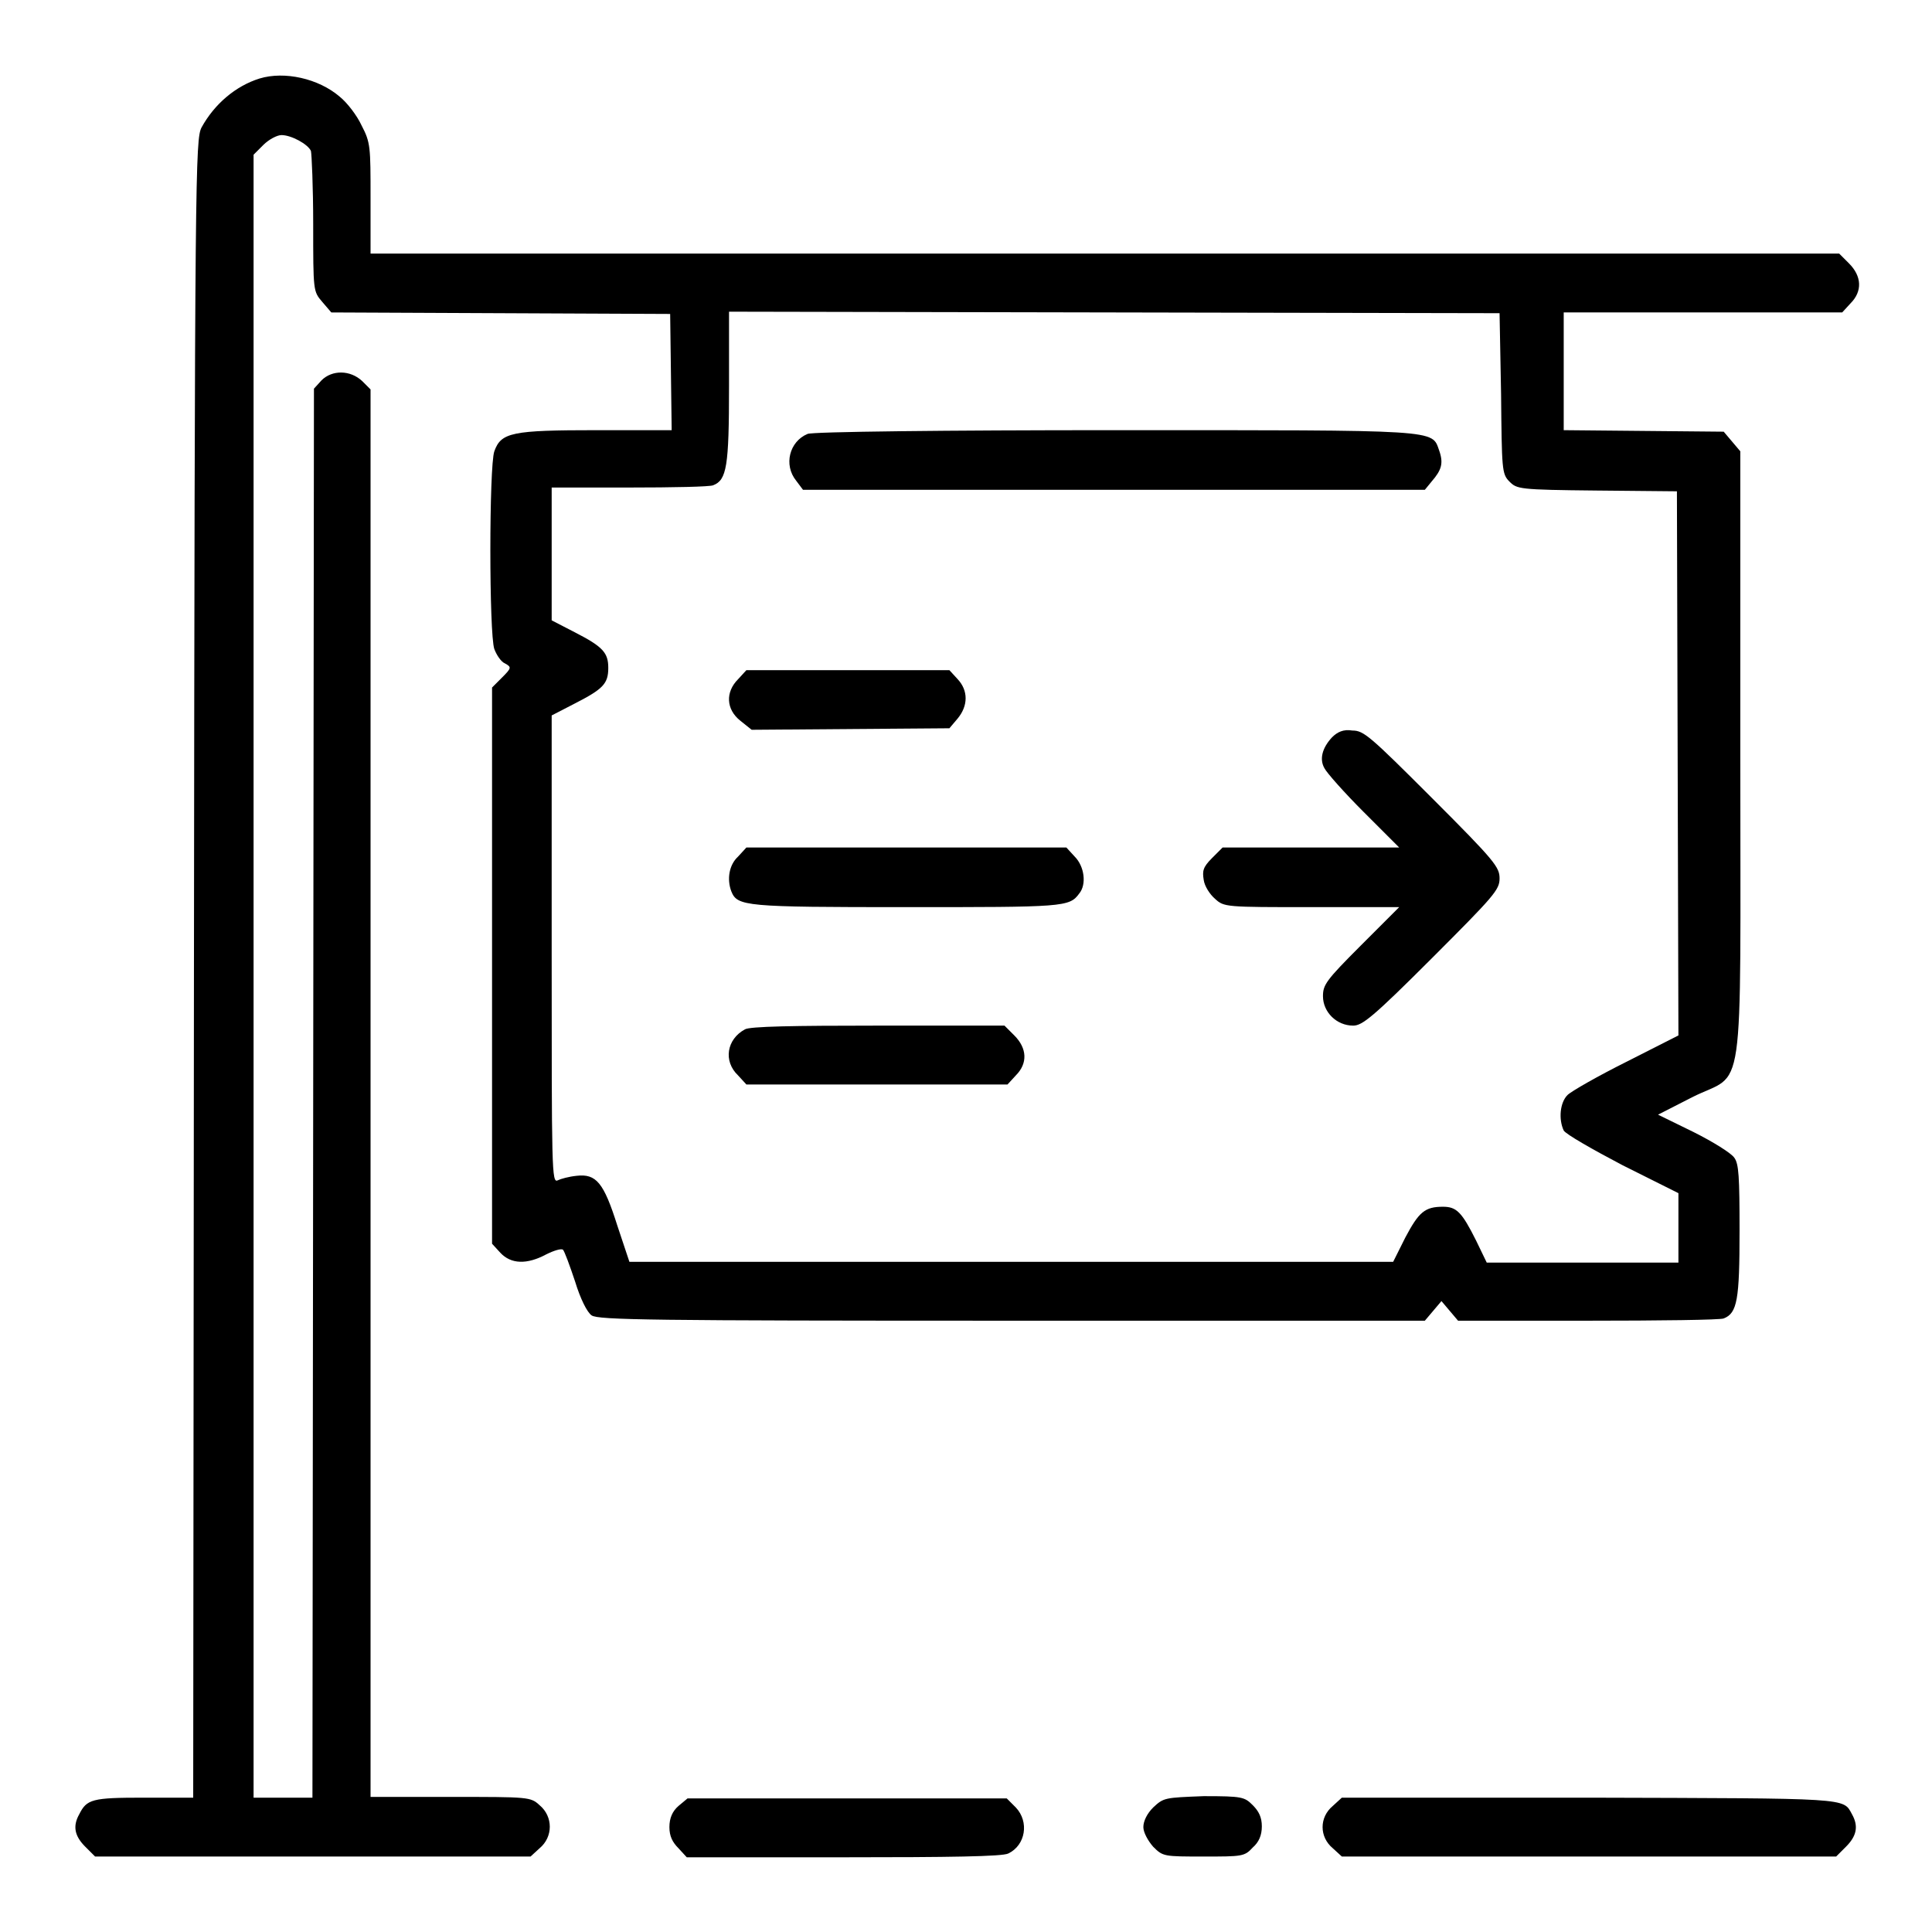 <?xml version="1.0" encoding="utf-8"?>
<!-- Svg Vector Icons : http://www.onlinewebfonts.com/icon -->
<!DOCTYPE svg PUBLIC "-//W3C//DTD SVG 1.1//EN" "http://www.w3.org/Graphics/SVG/1.1/DTD/svg11.dtd">
<svg version="1.1" xmlns="http://www.w3.org/2000/svg" xmlns:xlink="http://www.w3.org/1999/xlink" x="0px" y="0px" viewBox="0 0 256 256" enable-background="new 0 0 256 256" xml:space="preserve">
<g><g><g><path fill="#000000" d="M34.4,10.4c-3.2,1-6,3.4-7.7,6.5c-0.8,1.6-0.9,5.3-1,111.4l-0.1,109.9H19c-6.8,0-7.5,0.2-8.5,2.2c-0.9,1.6-0.6,2.9,0.8,4.3l1.3,1.3h28.9h28.8l1.2-1.1c1.8-1.5,1.8-4.2,0-5.7c-1.2-1.1-1.4-1.1-11.8-1.1H49.1v-93.3V51.6L48,50.5c-1.6-1.5-4-1.5-5.4-0.1l-1,1.1l-0.1,93.3l-0.1,93.4h-3.9h-3.9V129.3V20.5l1.3-1.3c0.7-0.7,1.8-1.3,2.4-1.3c1.3,0,3.5,1.2,3.9,2.1c0.1,0.4,0.3,4.8,0.3,9.7c0,8.9,0,8.9,1.2,10.3l1.2,1.4l22.4,0.1l22.5,0.1l0.1,7.7l0.1,7.7h-9.9c-11.3,0-12.7,0.3-13.6,2.8c-0.7,2-0.7,24.2,0,26.2c0.3,0.8,0.9,1.7,1.4,1.9c0.9,0.5,0.9,0.6-0.4,1.9l-1.3,1.3V128v36.8l1.1,1.2c1.4,1.5,3.5,1.6,6.1,0.2c1-0.5,2-0.8,2.2-0.6c0.2,0.2,0.9,2.1,1.6,4.2c0.7,2.3,1.6,4.1,2.2,4.5c0.9,0.6,7.8,0.7,55.7,0.7h54.7l1.1-1.3l1.1-1.3l1.1,1.3l1.1,1.3h17.2c9.4,0,17.6-0.1,18-0.3c1.8-0.7,2.1-2.5,2.1-11.6c0-7.2-0.1-8.9-0.7-9.7c-0.4-0.6-2.8-2.1-5.4-3.4l-4.7-2.3l4.5-2.3c7.1-3.6,6.4,1.9,6.4-45.2V59.8l-1.1-1.3l-1.1-1.3l-10.6-0.1l-10.6-0.1v-7.8v-7.8h18.4h18.5l1.1-1.2c1.6-1.6,1.5-3.6-0.2-5.3l-1.3-1.3h-97.1H49.1v-7.3c0-6.9,0-7.4-1.2-9.7c-0.6-1.3-1.9-3-2.9-3.8C42.2,10.4,37.7,9.4,34.4,10.4z M198.9,52.2c0.1,10,0.1,10.6,1.1,11.6c1,1,1.2,1.1,11.6,1.2l10.6,0.1l0.1,36l0.1,36.1l-6.9,3.5c-3.8,1.9-7.3,3.9-7.8,4.4c-1,1-1.2,3.2-0.5,4.7c0.3,0.5,3.8,2.5,7.8,4.6l7.4,3.7v4.6v4.6h-12.7h-12.7l-1.4-2.9c-1.9-3.8-2.6-4.5-4.4-4.5c-2.4,0-3.2,0.7-5,4.1l-1.6,3.2h-50.6H83.4l-1.6-4.8c-1.8-5.7-2.8-6.9-5.4-6.6c-1,0.1-2.1,0.4-2.5,0.6c-0.8,0.4-0.8-1.3-0.8-30.6V94.8l3.1-1.6c3.7-1.9,4.4-2.6,4.4-4.7c0-2-0.7-2.8-4.4-4.7l-3.1-1.6v-8.8v-8.8h10.3c5.7,0,10.7-0.1,11.1-0.3c1.8-0.7,2.1-2.5,2.1-13.1V41.3l51.1,0.1l51,0.1L198.9,52.2z"/><path fill="#000000" d="M107,57.5c-2.4,1-3.2,4.1-1.5,6.2l0.9,1.2h41.2h41.2l0.9-1.1c1.3-1.5,1.6-2.4,1-4.1c-1-2.8,0.4-2.7-43.1-2.7C125.7,57,107.5,57.2,107,57.5z"/><path fill="#000000" d="M97.8,90c-1.7,1.7-1.6,4,0.3,5.5l1.5,1.2l13.1-0.1l13.1-0.1l1.1-1.3c1.4-1.7,1.4-3.7,0-5.2l-1.1-1.2h-13.4H98.9L97.8,90z"/><path fill="#000000" d="M176.5,97.7c-1.3,1.4-1.7,2.9-1,4.1c0.3,0.6,2.6,3.2,5.2,5.8l4.7,4.7h-11.7H162l-1.4,1.4c-1.2,1.2-1.3,1.7-1.1,2.9c0.1,0.8,0.8,1.9,1.5,2.5c1.2,1.1,1.4,1.1,12.8,1.1h11.6l-5.1,5.1c-4.6,4.6-5,5.2-5,6.7c0,2.1,1.8,3.9,4,3.9c1.2,0,2.6-1.1,10.4-8.9c8.3-8.3,9-9.1,9-10.6c0-1.5-0.6-2.3-8.9-10.6c-8.3-8.3-9.1-9-10.6-9C178,96.6,177.2,97,176.5,97.7z"/><path fill="#000000" d="M97.8,113.5c-1.2,1.1-1.5,3-0.9,4.6c0.8,2,1.8,2.1,23.2,2.1c20.8,0,21.6,0,22.9-1.8c1-1.2,0.7-3.6-0.6-4.9l-1.1-1.2h-21.3H98.9L97.8,113.5z"/><path fill="#000000" d="M98.7,136.4c-2.4,1.3-2.9,4.2-0.9,6.1l1.1,1.2h17.3h17.3l1.1-1.2c1.6-1.6,1.5-3.6-0.2-5.3l-1.3-1.3h-16.8C105.2,135.9,99.3,136,98.7,136.4z"/><path fill="#000000" d="M89.9,239.3c-0.8,0.7-1.2,1.6-1.2,2.8s0.4,2,1.2,2.8l1.1,1.2h20.7c14.2,0,21.1-0.1,21.9-0.5c2.3-1.1,2.8-4.2,1-6.1l-1.2-1.2h-21.2H91.1L89.9,239.3z"/><path fill="#000000" d="M152.8,239.5c-0.8,0.8-1.3,1.8-1.3,2.6c0,0.7,0.6,1.8,1.3,2.6c1.3,1.3,1.4,1.3,6.7,1.3c5.1,0,5.4,0,6.5-1.2c0.8-0.7,1.2-1.6,1.2-2.8c0-1.2-0.4-2-1.2-2.8c-1.1-1.1-1.4-1.2-6.5-1.2C154.3,238.2,154.2,238.2,152.8,239.5z"/><path fill="#000000" d="M176.6,239.3c-1.8,1.5-1.8,4.1,0,5.6l1.2,1.1h32.7h32.8l1.3-1.3c1.4-1.4,1.7-2.7,0.8-4.3c-1.2-2.2-0.1-2.1-34.8-2.2h-32.8L176.6,239.3z"/></g></g></g>
</svg>
